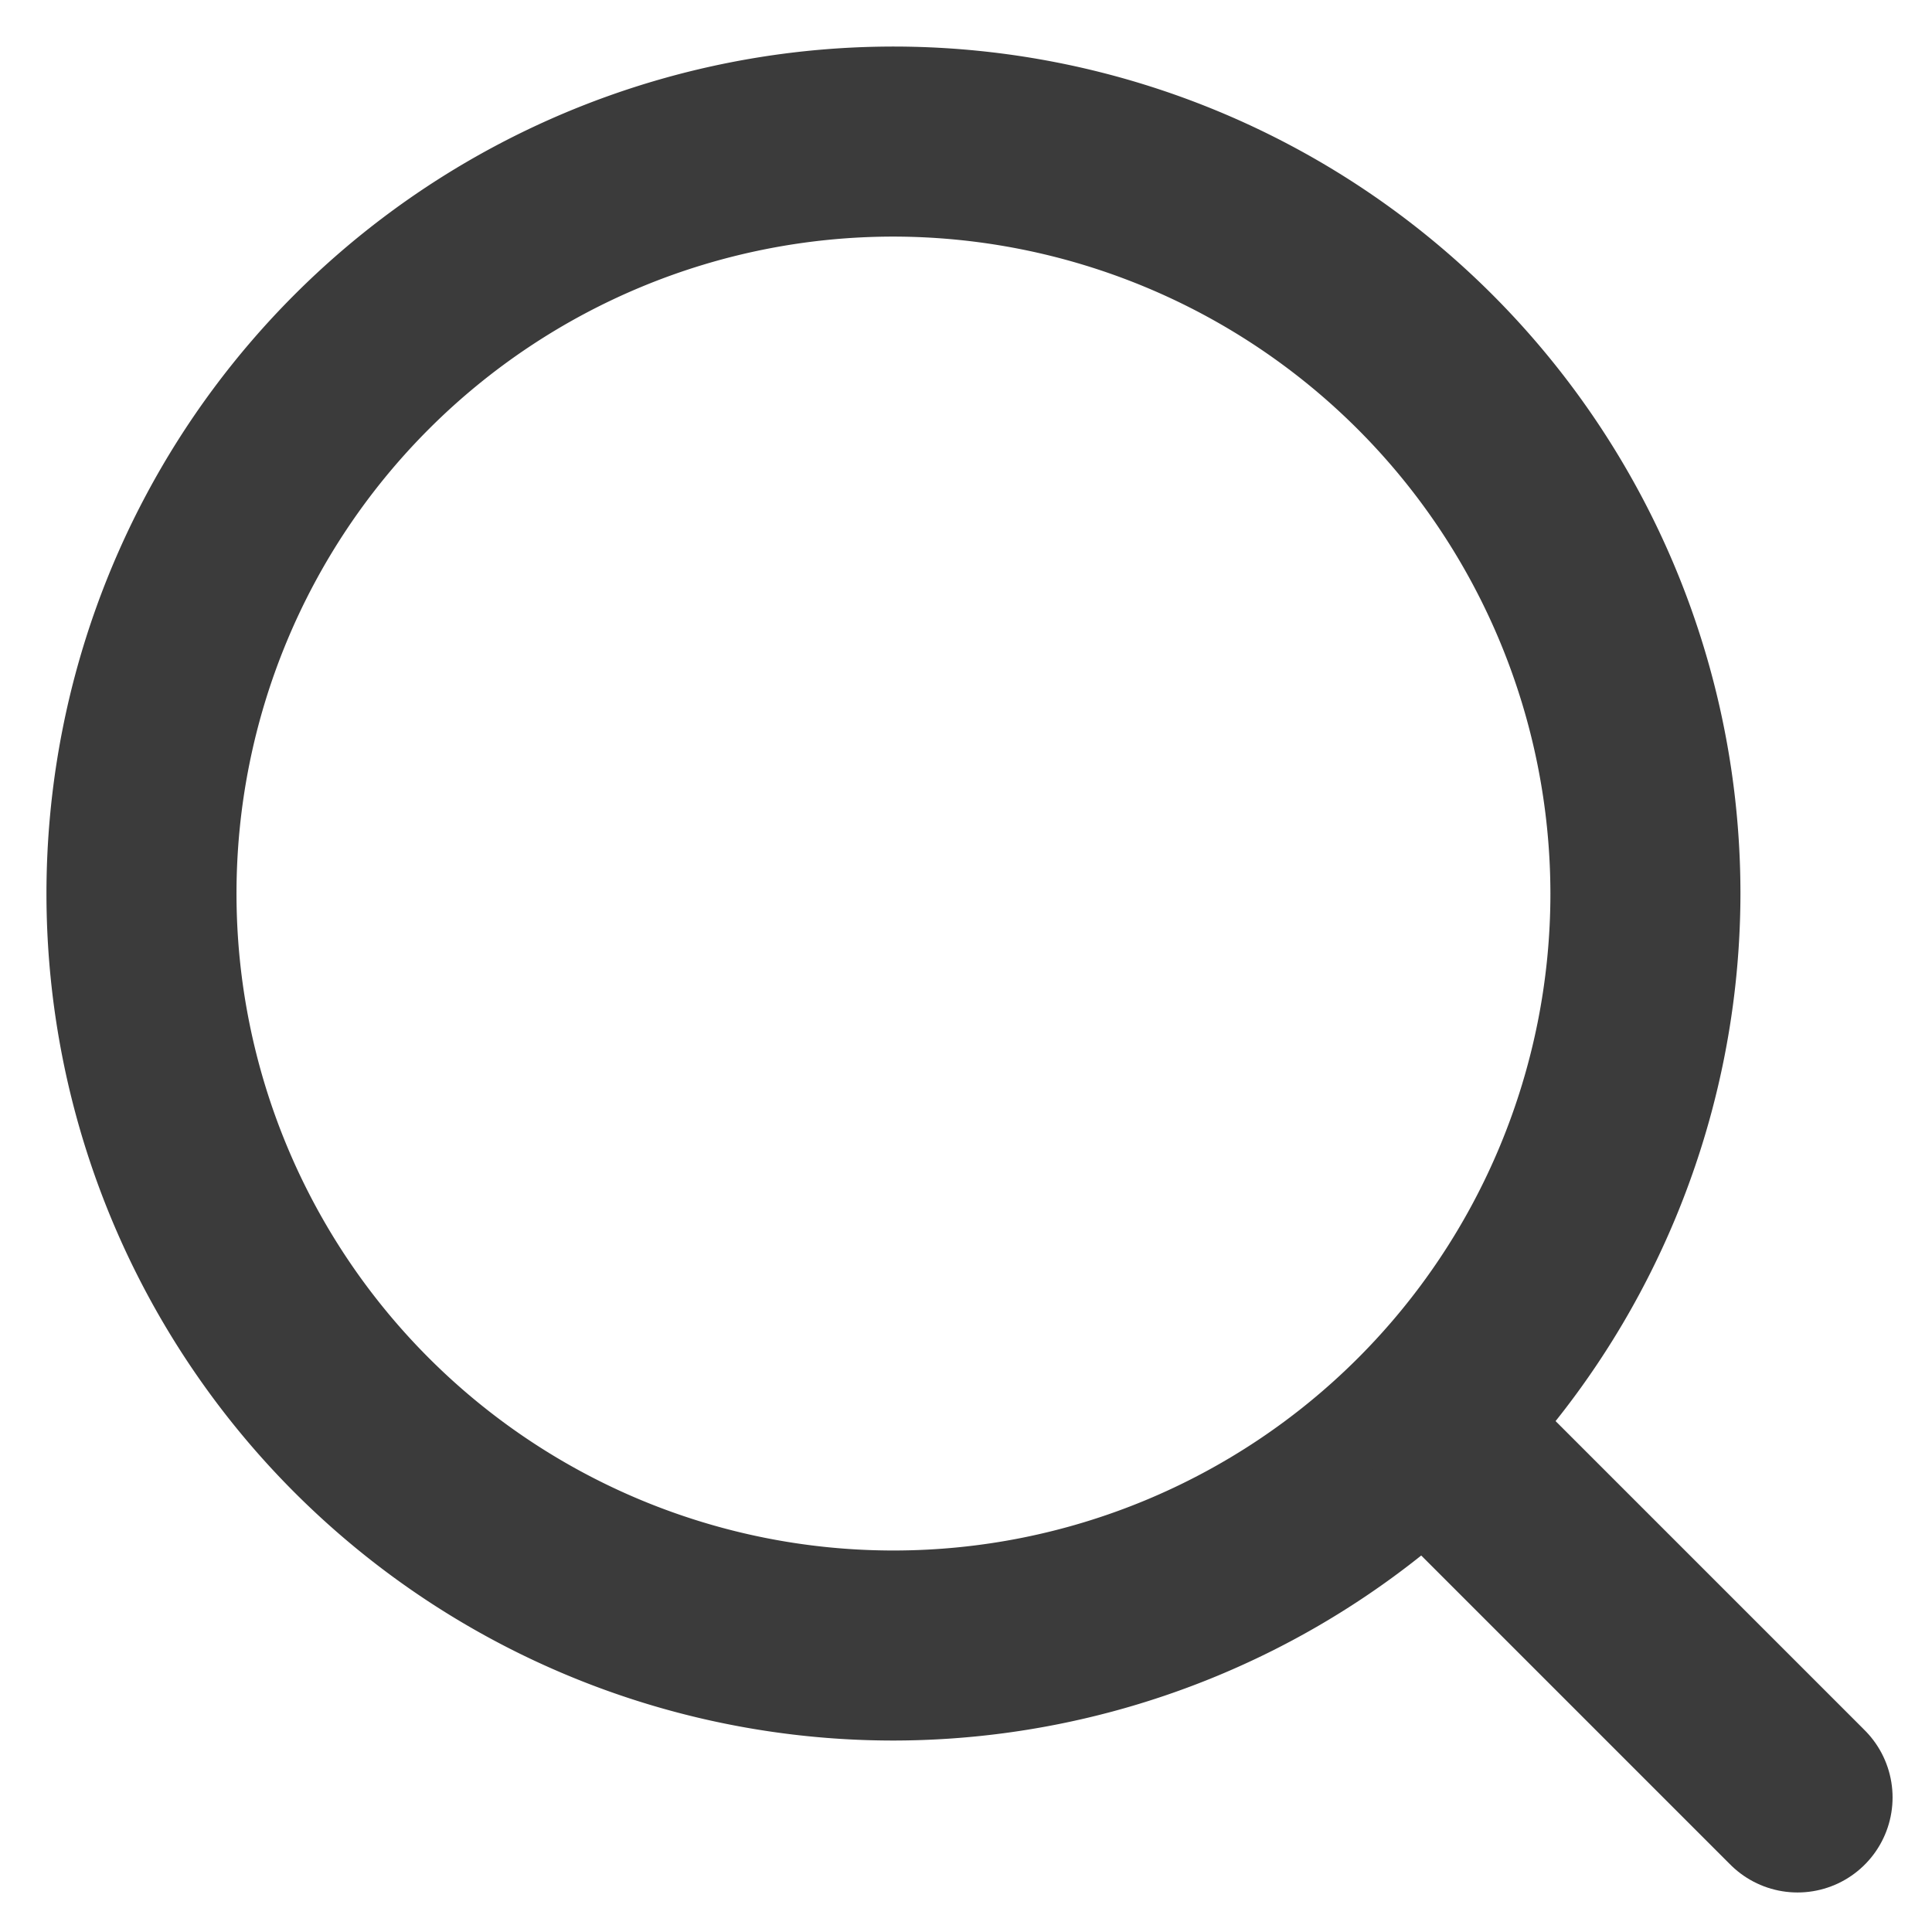 <svg xmlns="http://www.w3.org/2000/svg" width="20.333" height="20.332" viewBox="0 0 20.333 20.332">
  <g id="icon-magnifier" transform="translate(1.489 1.49)">
    <rect id="frame" width="20" height="20" transform="translate(-1.489 -1.49)" fill="none"/>
    <path id="Path" d="M10.914,19.828a8.914,8.914,0,1,1,8.914-8.914A8.924,8.924,0,0,1,10.914,19.828ZM10.914,4a6.914,6.914,0,1,0,6.914,6.914A6.922,6.922,0,0,0,10.914,4Z" transform="translate(-3 -3)" fill="#3b3b3b"/>
    <path id="Path-2" data-name="Path" d="M20.13,20.13l-3.48-3.48" transform="translate(-2.701 -2.703)" fill="none" stroke="#3b3b3b" stroke-linecap="round" stroke-linejoin="round" stroke-width="2"/>
  </g>
</svg>
